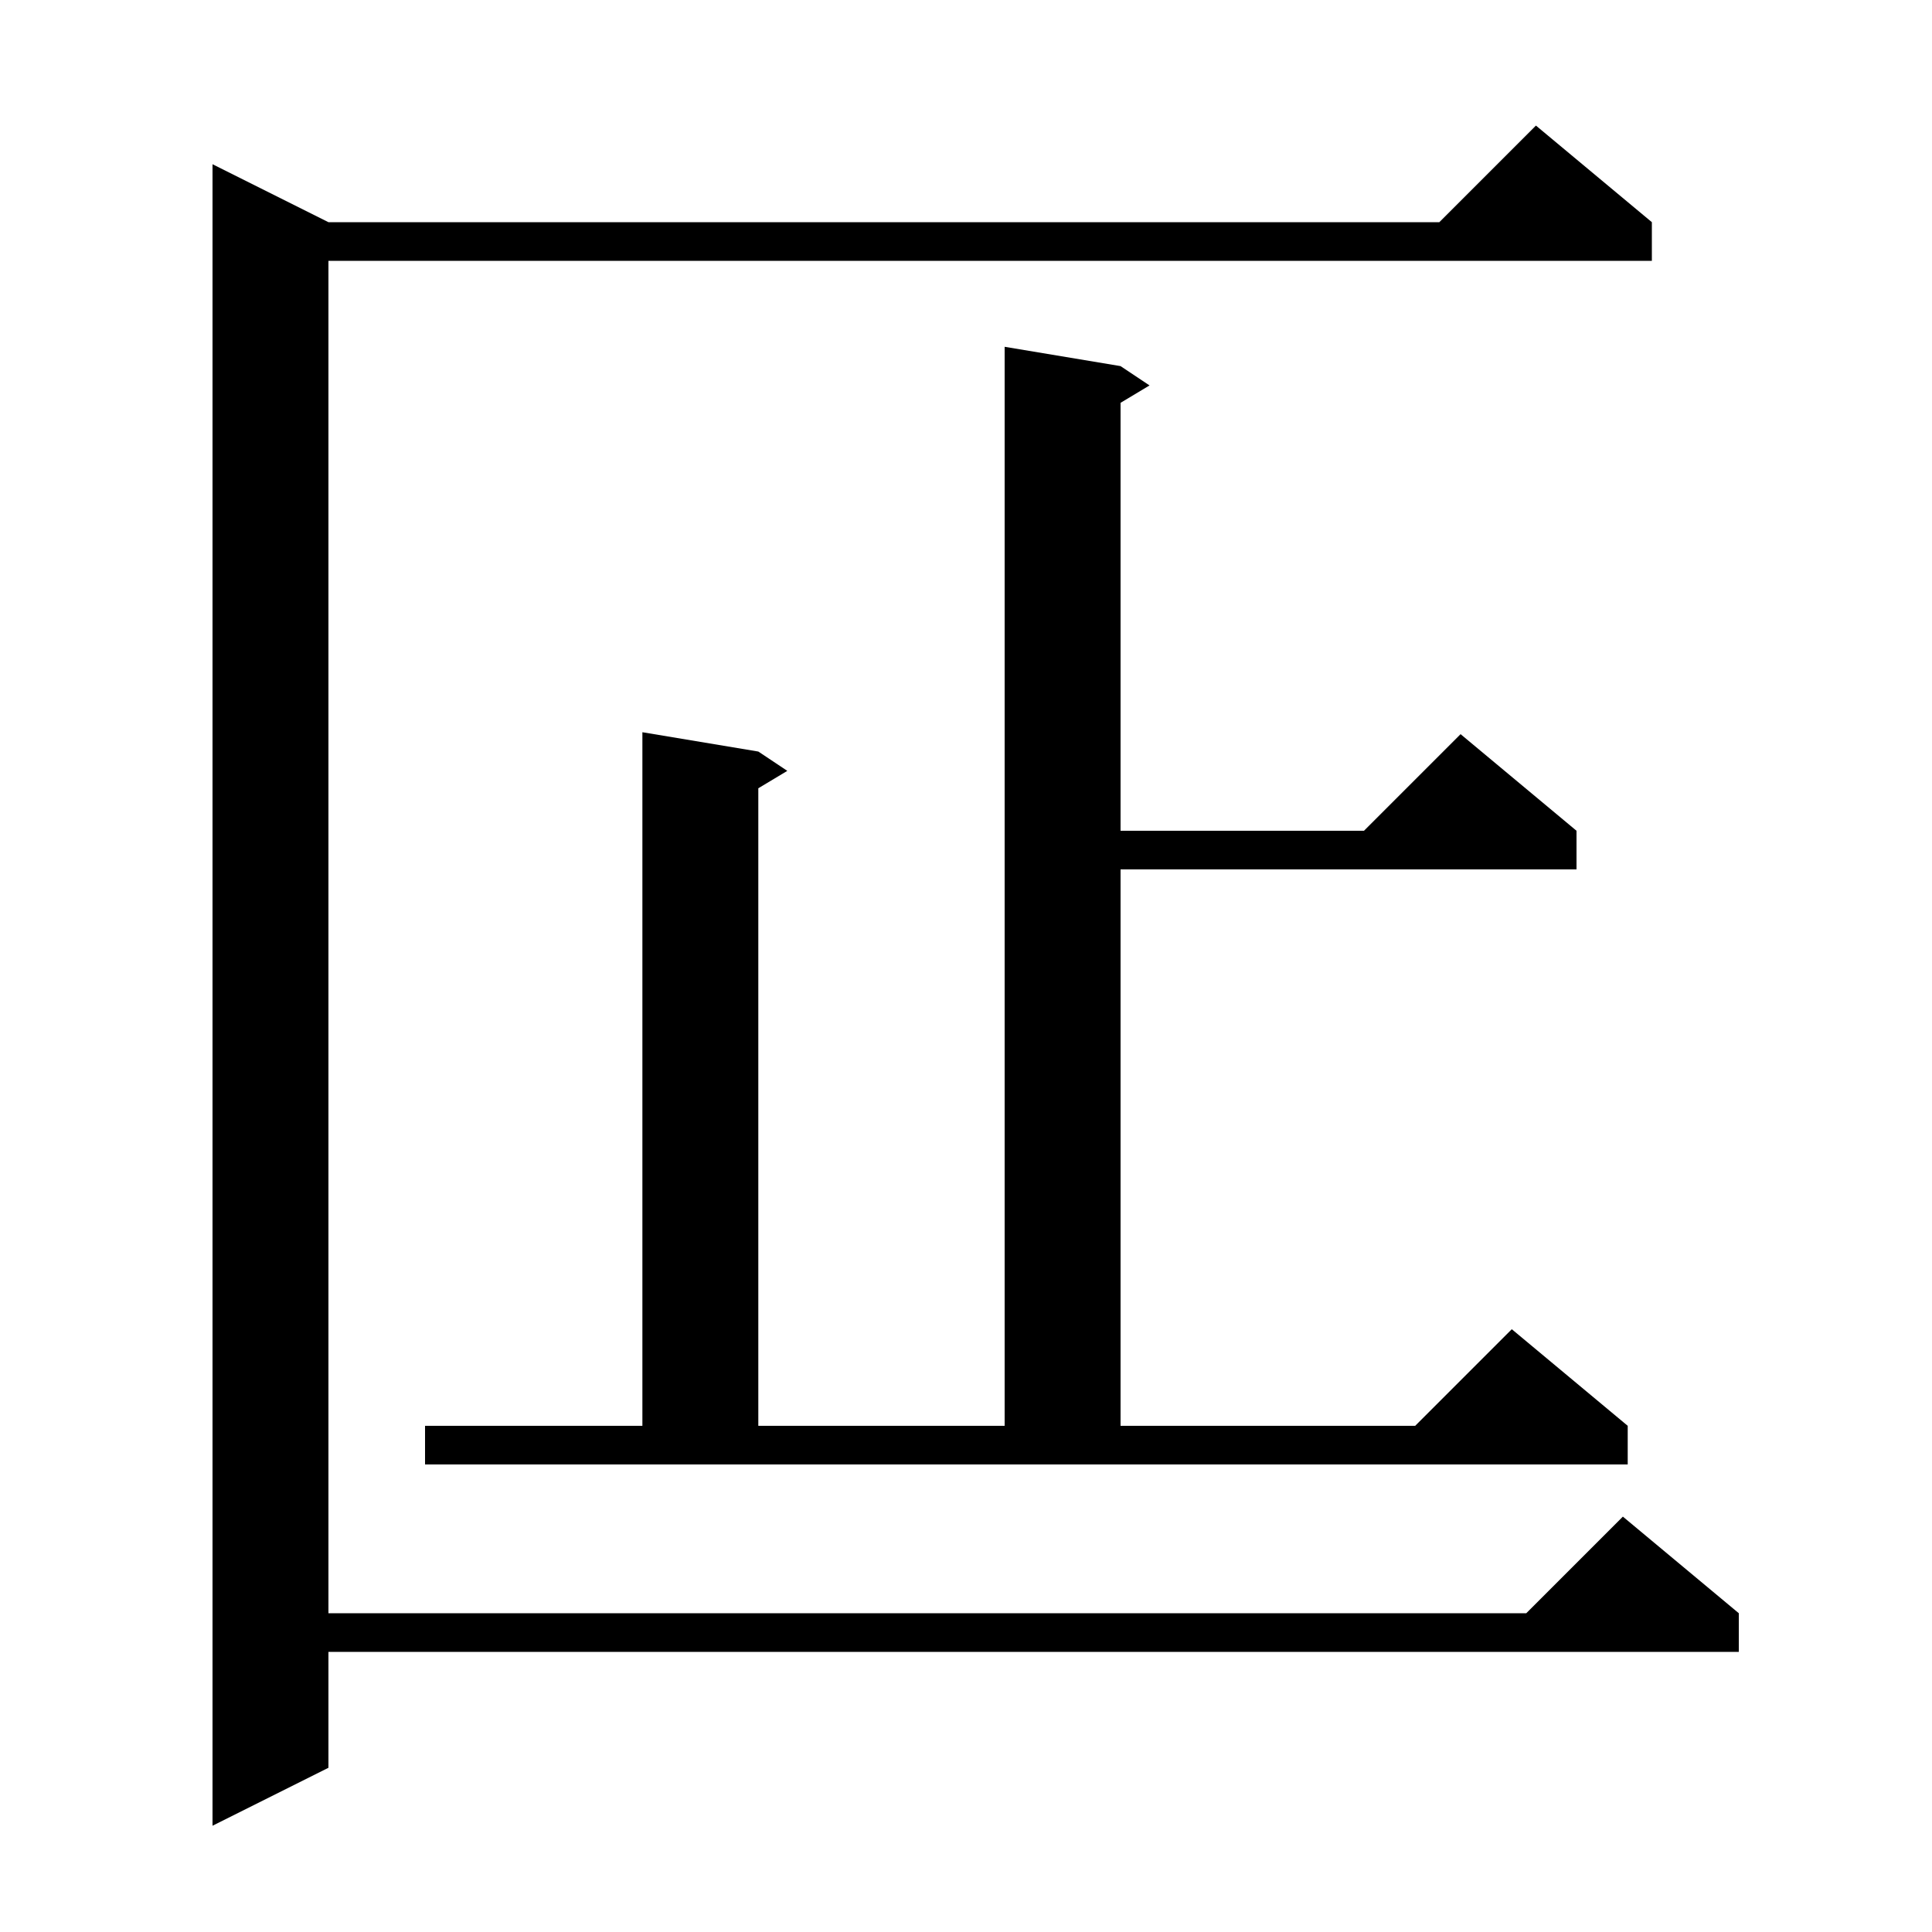 <svg xmlns="http://www.w3.org/2000/svg" xmlns:xlink="http://www.w3.org/1999/xlink" version="1.1" baseProfile="full" viewBox="0 0 200 200" width="200" height="200"><g fill="currentColor"><path d="M 171.0 23.0 L 171.0 27.0 L 34.0 27.0 L 34.0 167.0 L 158.0 167.0 L 168.0 157.0 L 180.0 167.0 L 180.0 171.0 L 34.0 171.0 L 34.0 183.0 L 22.0 189.0 L 22.0 17.0 L 34.0 23.0 L 149.0 23.0 L 159.0 13.0 Z M 44.0 147.6 L 66.5 147.6 L 66.5 75.8 L 78.5 77.8 L 81.5 79.8 L 78.5 81.6 L 78.5 147.6 L 104.0 147.6 L 104.0 35.9 L 116.0 37.9 L 119.0 39.9 L 116.0 41.7 L 116.0 86.0 L 141.2 86.0 L 151.2 76.0 L 163.2 86.0 L 163.2 90.0 L 116.0 90.0 L 116.0 147.6 L 146.5 147.6 L 156.5 137.6 L 168.5 147.6 L 168.5 151.6 L 44.0 151.6 Z "/></g></svg>